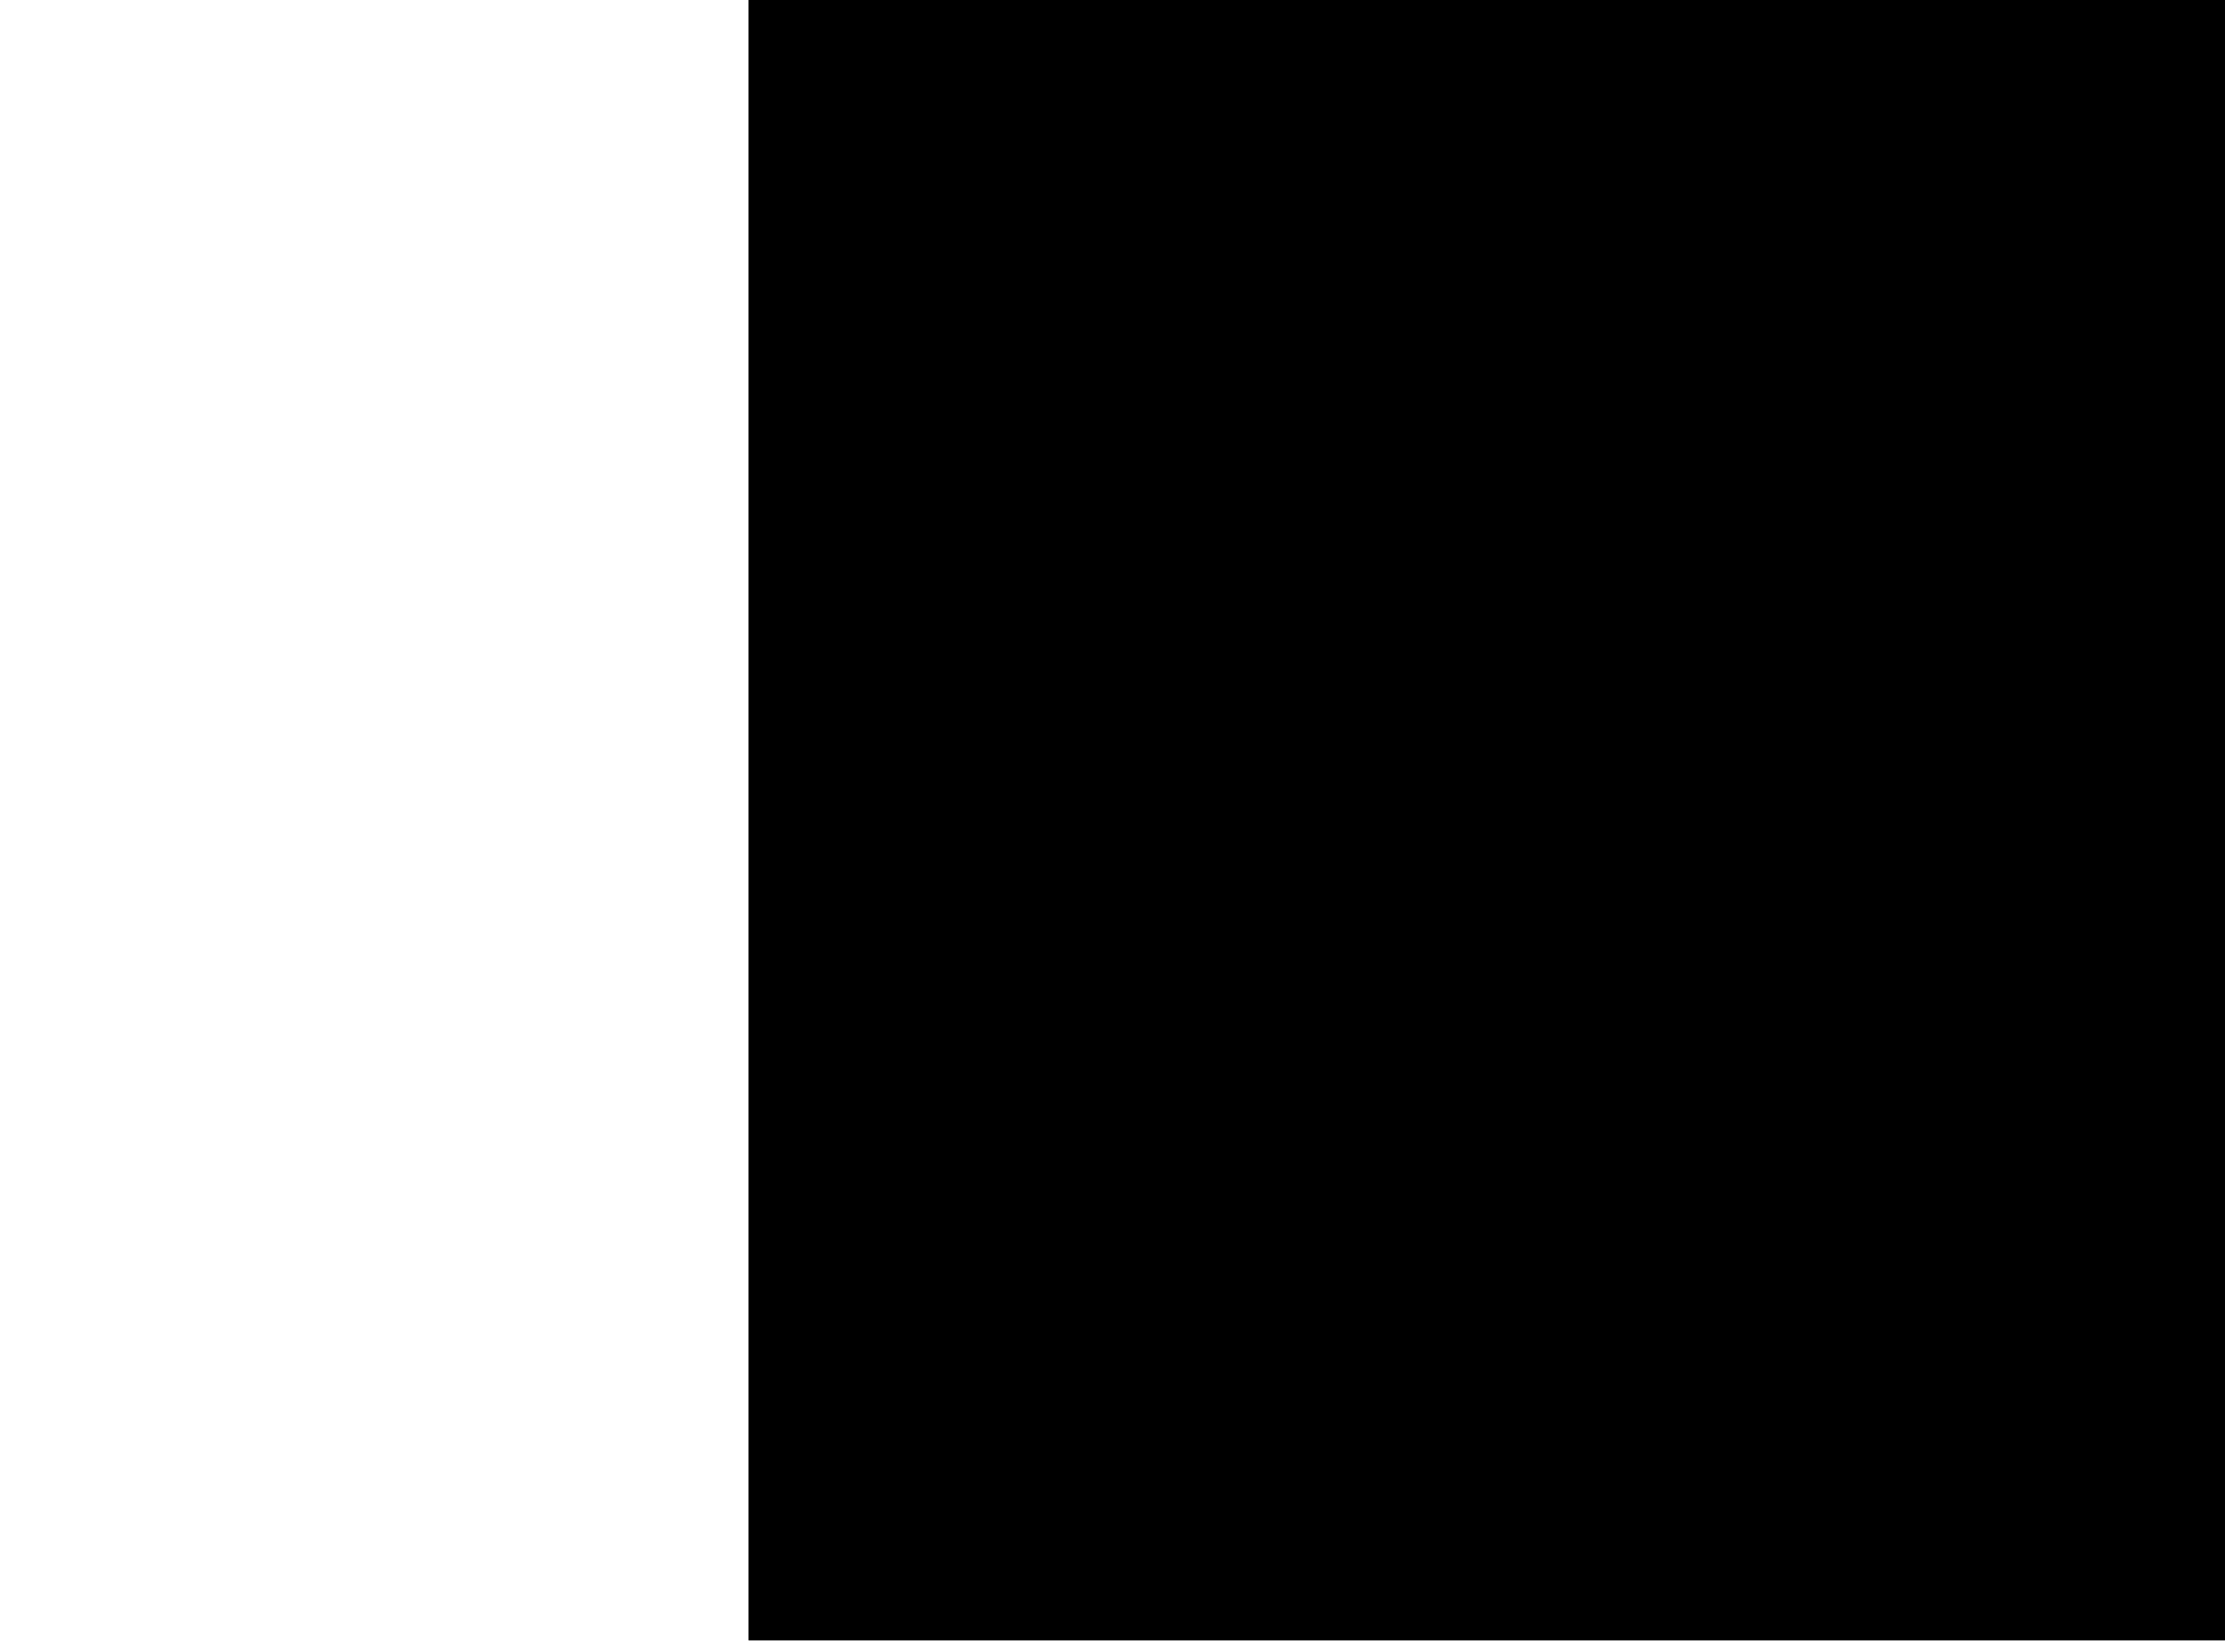 <?xml version="1.0" encoding="UTF-8"?>
<!DOCTYPE svg PUBLIC '-//W3C//DTD SVG 1.0//EN'
          'http://www.w3.org/TR/2001/REC-SVG-20010904/DTD/svg10.dtd'>
<svg height="683" stroke="#000" stroke-linecap="square" stroke-miterlimit="10" viewBox="0 0 920.17 683.25" width="920" xmlns="http://www.w3.org/2000/svg" xmlns:xlink="http://www.w3.org/1999/xlink"
><defs
  ><clipPath id="a"
    ><path d="M309.65 0V678.25H920.17V0Z"
    /></clipPath
    ><clipPath clip-path="url(#a)" id="b"
    ><path d="M309.65 678.25h1440v-810h-1440Zm0 0"
    /></clipPath
    ><clipPath clip-path="url(#b)" id="j"
    ><path d="M309.65 65.75H915.17v612.5H309.65Zm0 0"
    /></clipPath
    ><clipPath id="c"
    ><path d="M309.65 0V678.25H920.17V0Z"
    /></clipPath
    ><clipPath clip-path="url(#c)" id="d"
    ><path d="M309.65 678.25h1440v-810h-1440Zm0 0"
    /></clipPath
    ><clipPath clip-path="url(#d)" id="e"
    ><path d="M309.65-131.75h1440v817.5h-1440Zm0 0"
    /></clipPath
    ><clipPath clip-path="url(#e)" id="f"
    ><path d="M309.65-131.75h1440v810h-1440Zm0 0"
    /></clipPath
    ><clipPath clip-path="url(#f)" id="g"
    ><path d="M309.65-131.75h1440v810h-1440Zm0 0"
    /></clipPath
    ><clipPath clip-path="url(#g)" id="h"
    ><path d="M5 5H694.13V65.75H5ZM5 5"
    /></clipPath
    ><clipPath clip-path="url(#h)" id="m"
    ><path d="M694.09 5H5L35.38 35.38 5 65.75H694.09L663.71 35.38 694.09 5Zm0 0"
    /></clipPath
  ></defs
  ><g
  ><defs
    ><linearGradient gradientTransform="matrix(-2.023 0 0 2.023 913.55 65.851)" gradientUnits="userSpaceOnUse" id="i" spreadMethod="pad" x1="-.8" x2="500" y1="250.35" y2="250.35"
      ><stop offset="0%" stop-color="#404040"
        /><stop offset="71%"
        /><stop offset="100%"
      /></linearGradient
      ><linearGradient gradientTransform="matrix(-2.023 0 0 -2.023 913.55 1077.155)" gradientUnits="userSpaceOnUse" id="k" spreadMethod="pad" x1="3.617" x2="295.626" y1="-3.25" y2="502.525"
      ><stop offset="0%" stop-color="#404040"
        /><stop offset="42%" stop-color="#404040"
        /><stop offset="100%"
      /></linearGradient
      ><linearGradient gradientTransform="matrix(-2.023 0 0 -2.023 913.55 1077.155)" gradientUnits="userSpaceOnUse" id="l" spreadMethod="pad" x1="122.135" x2="377.065" y1="-70.576" y2="370.976"
      ><stop offset="0%" stop-color="#404040"
        /><stop offset="71%"
        /><stop offset="100%"
      /></linearGradient
    ></defs
    ><g fill="url(#i)" stroke="none"
    ><path clip-path="url(#j)" d="M915.17 1078.57l-2.22-2.22H508.22L-97.75 470.37V65.85H306.77l608.4 608.4v404.32Zm0 0"
      /><path clip-path="url(#j)" d="M915.17 1078.57l-608.4-608.2V65.85l608.4 608.4v404.32Zm0 0" fill="url(#k)"
      /><path clip-path="url(#j)" d="M508.22 1076.35L-97.75 470.37H306.77l608.4 605.97Zm0 0" fill="url(#l)"
      /><path clip-path="url(#m)" d="M5 5H694.13V65.75H5ZM5 5" fill="#404040"
    /></g
  ></g
></svg
>
